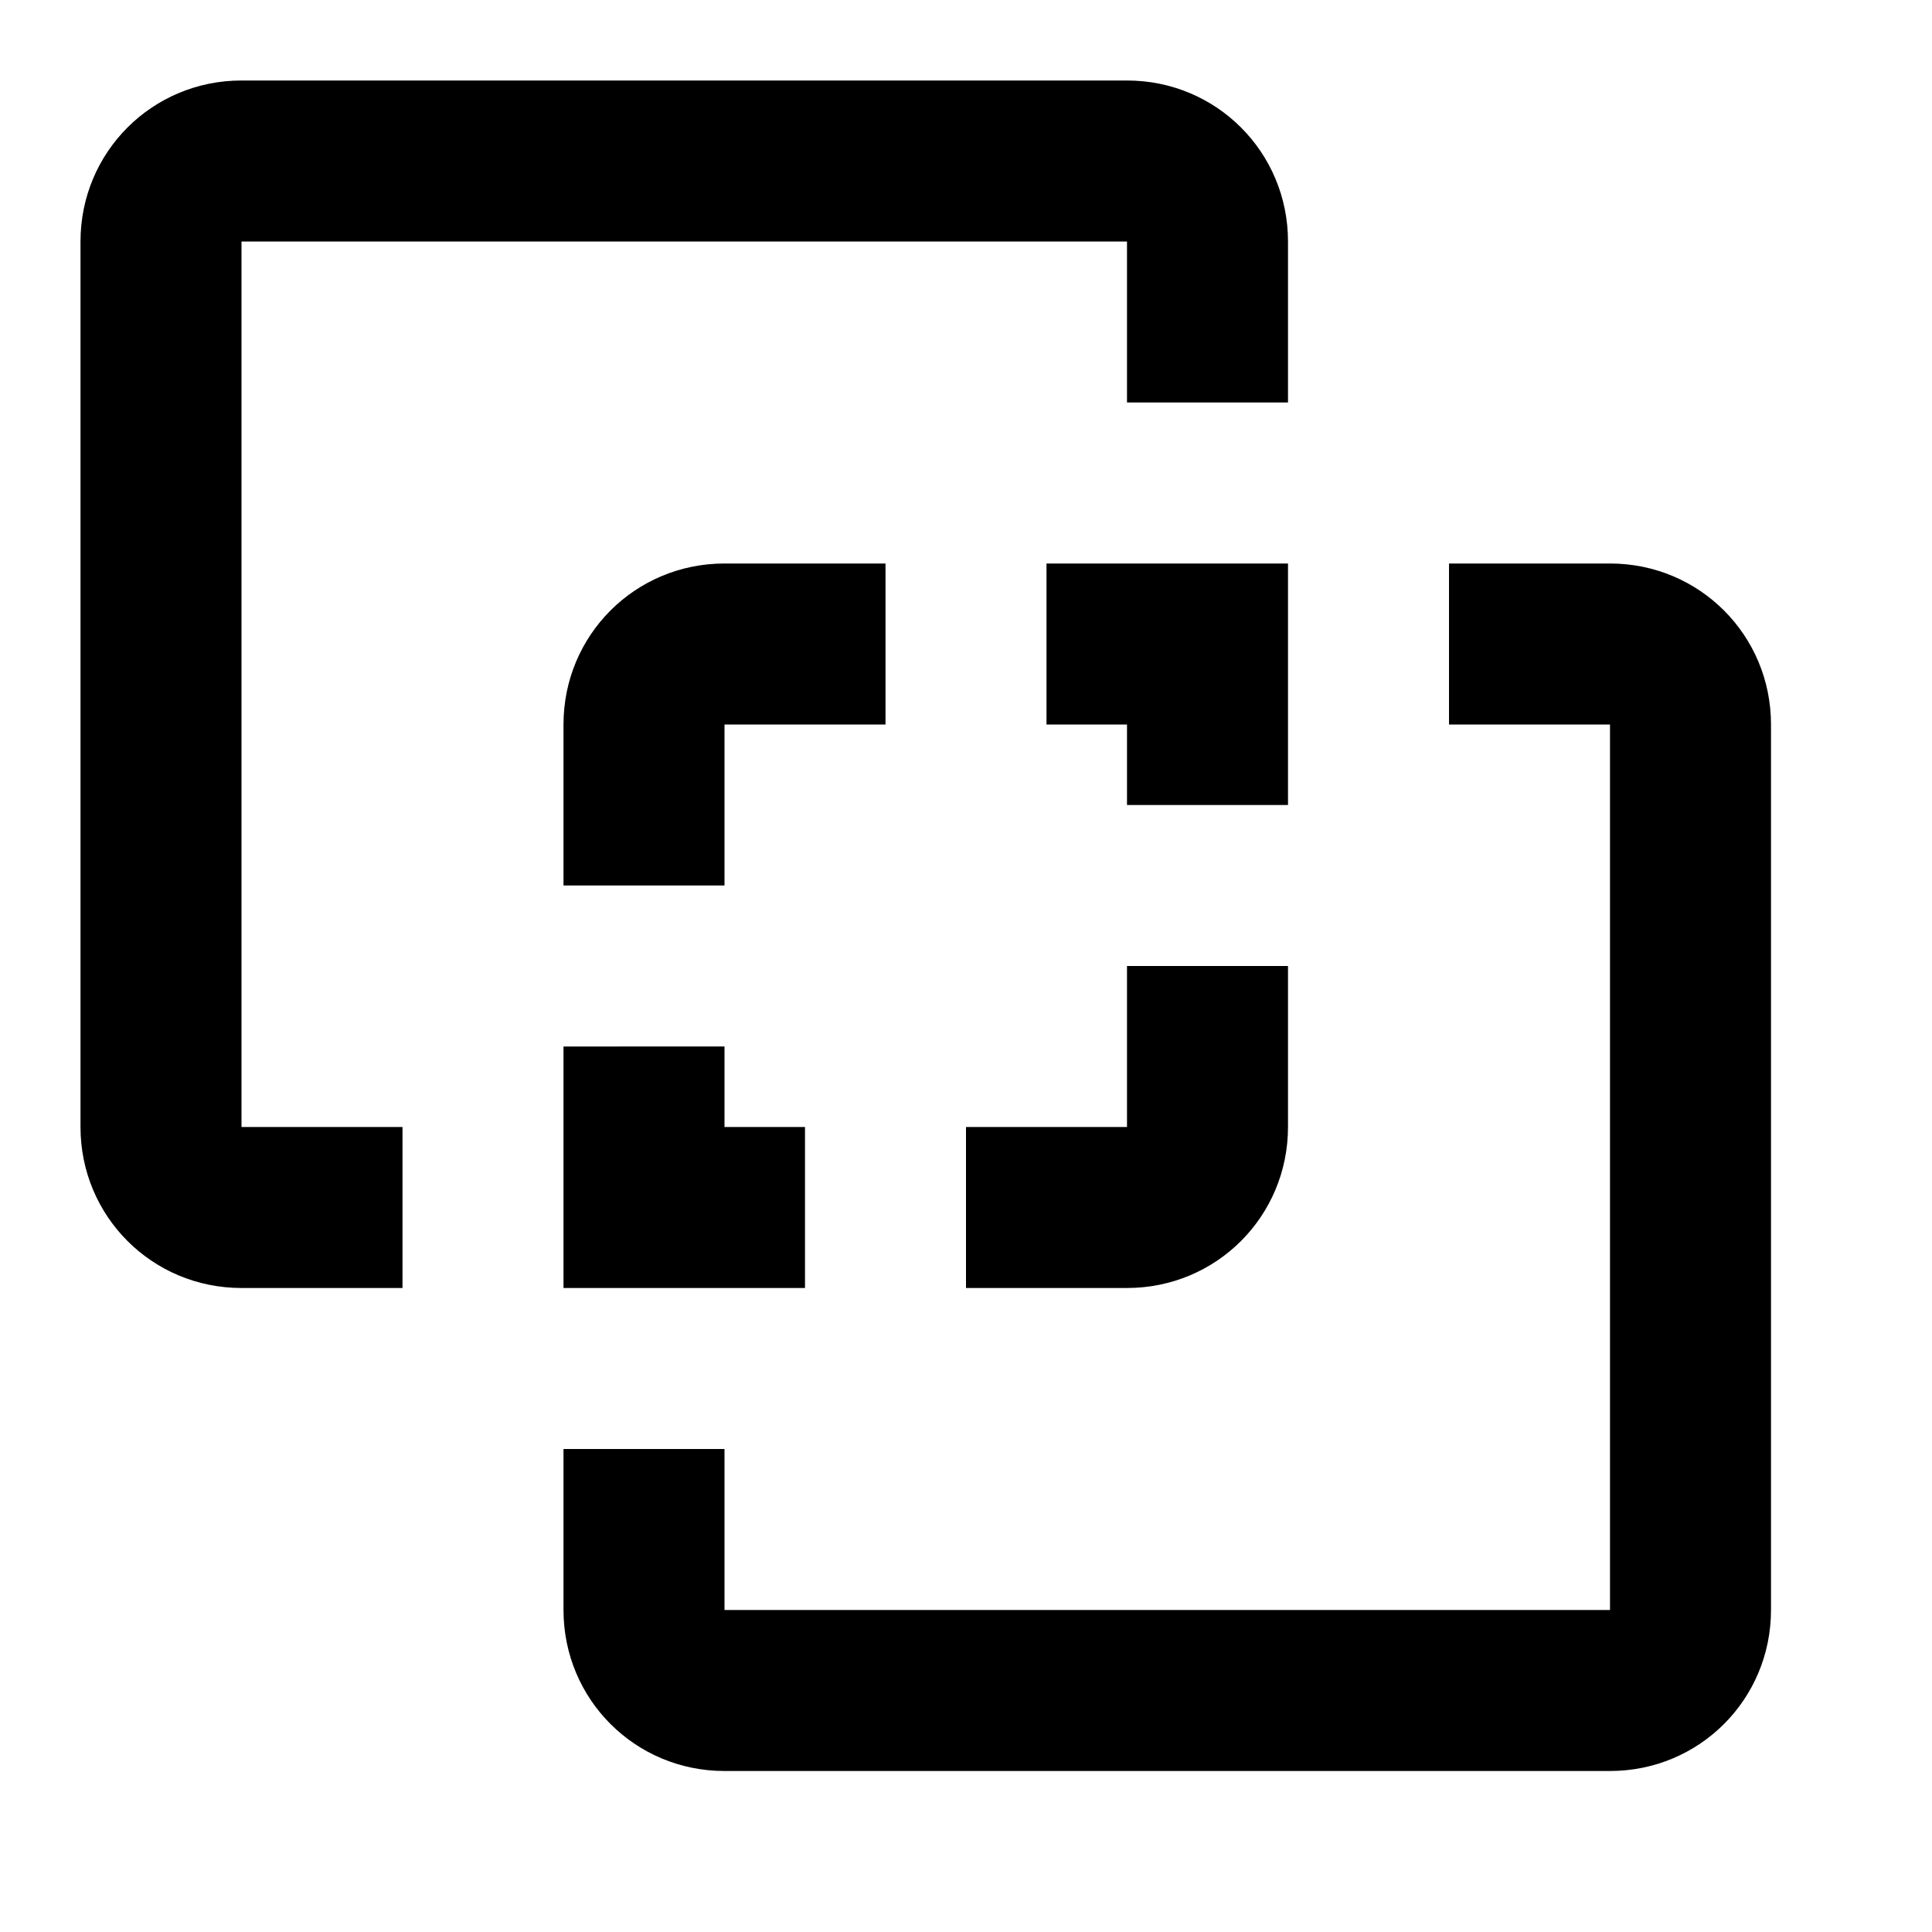 <?xml version="1.0" encoding="utf-8"?>
<!-- Generator: www.svgicons.com -->
<svg xmlns="http://www.w3.org/2000/svg" width="800" height="800" viewBox="0 0 24 24">
<path fill="currentColor" d="M3 1c-1.11 0-2 .89-2 2v11c0 1.11.89 2 2 2h2v-2H3V3h11v2h2V3c0-1.11-.89-2-2-2zm6 6c-1.11 0-2 .89-2 2v2h2V9h2V7zm4 0v2h1v1h2V7zm5 0v2h2v11H9v-2H7v2c0 1.11.89 2 2 2h11c1.11 0 2-.89 2-2V9c0-1.11-.89-2-2-2zm-4 5v2h-2v2h2c1.11 0 2-.89 2-2v-2zm-7 1v3h3v-2H9v-1z"/>
</svg>